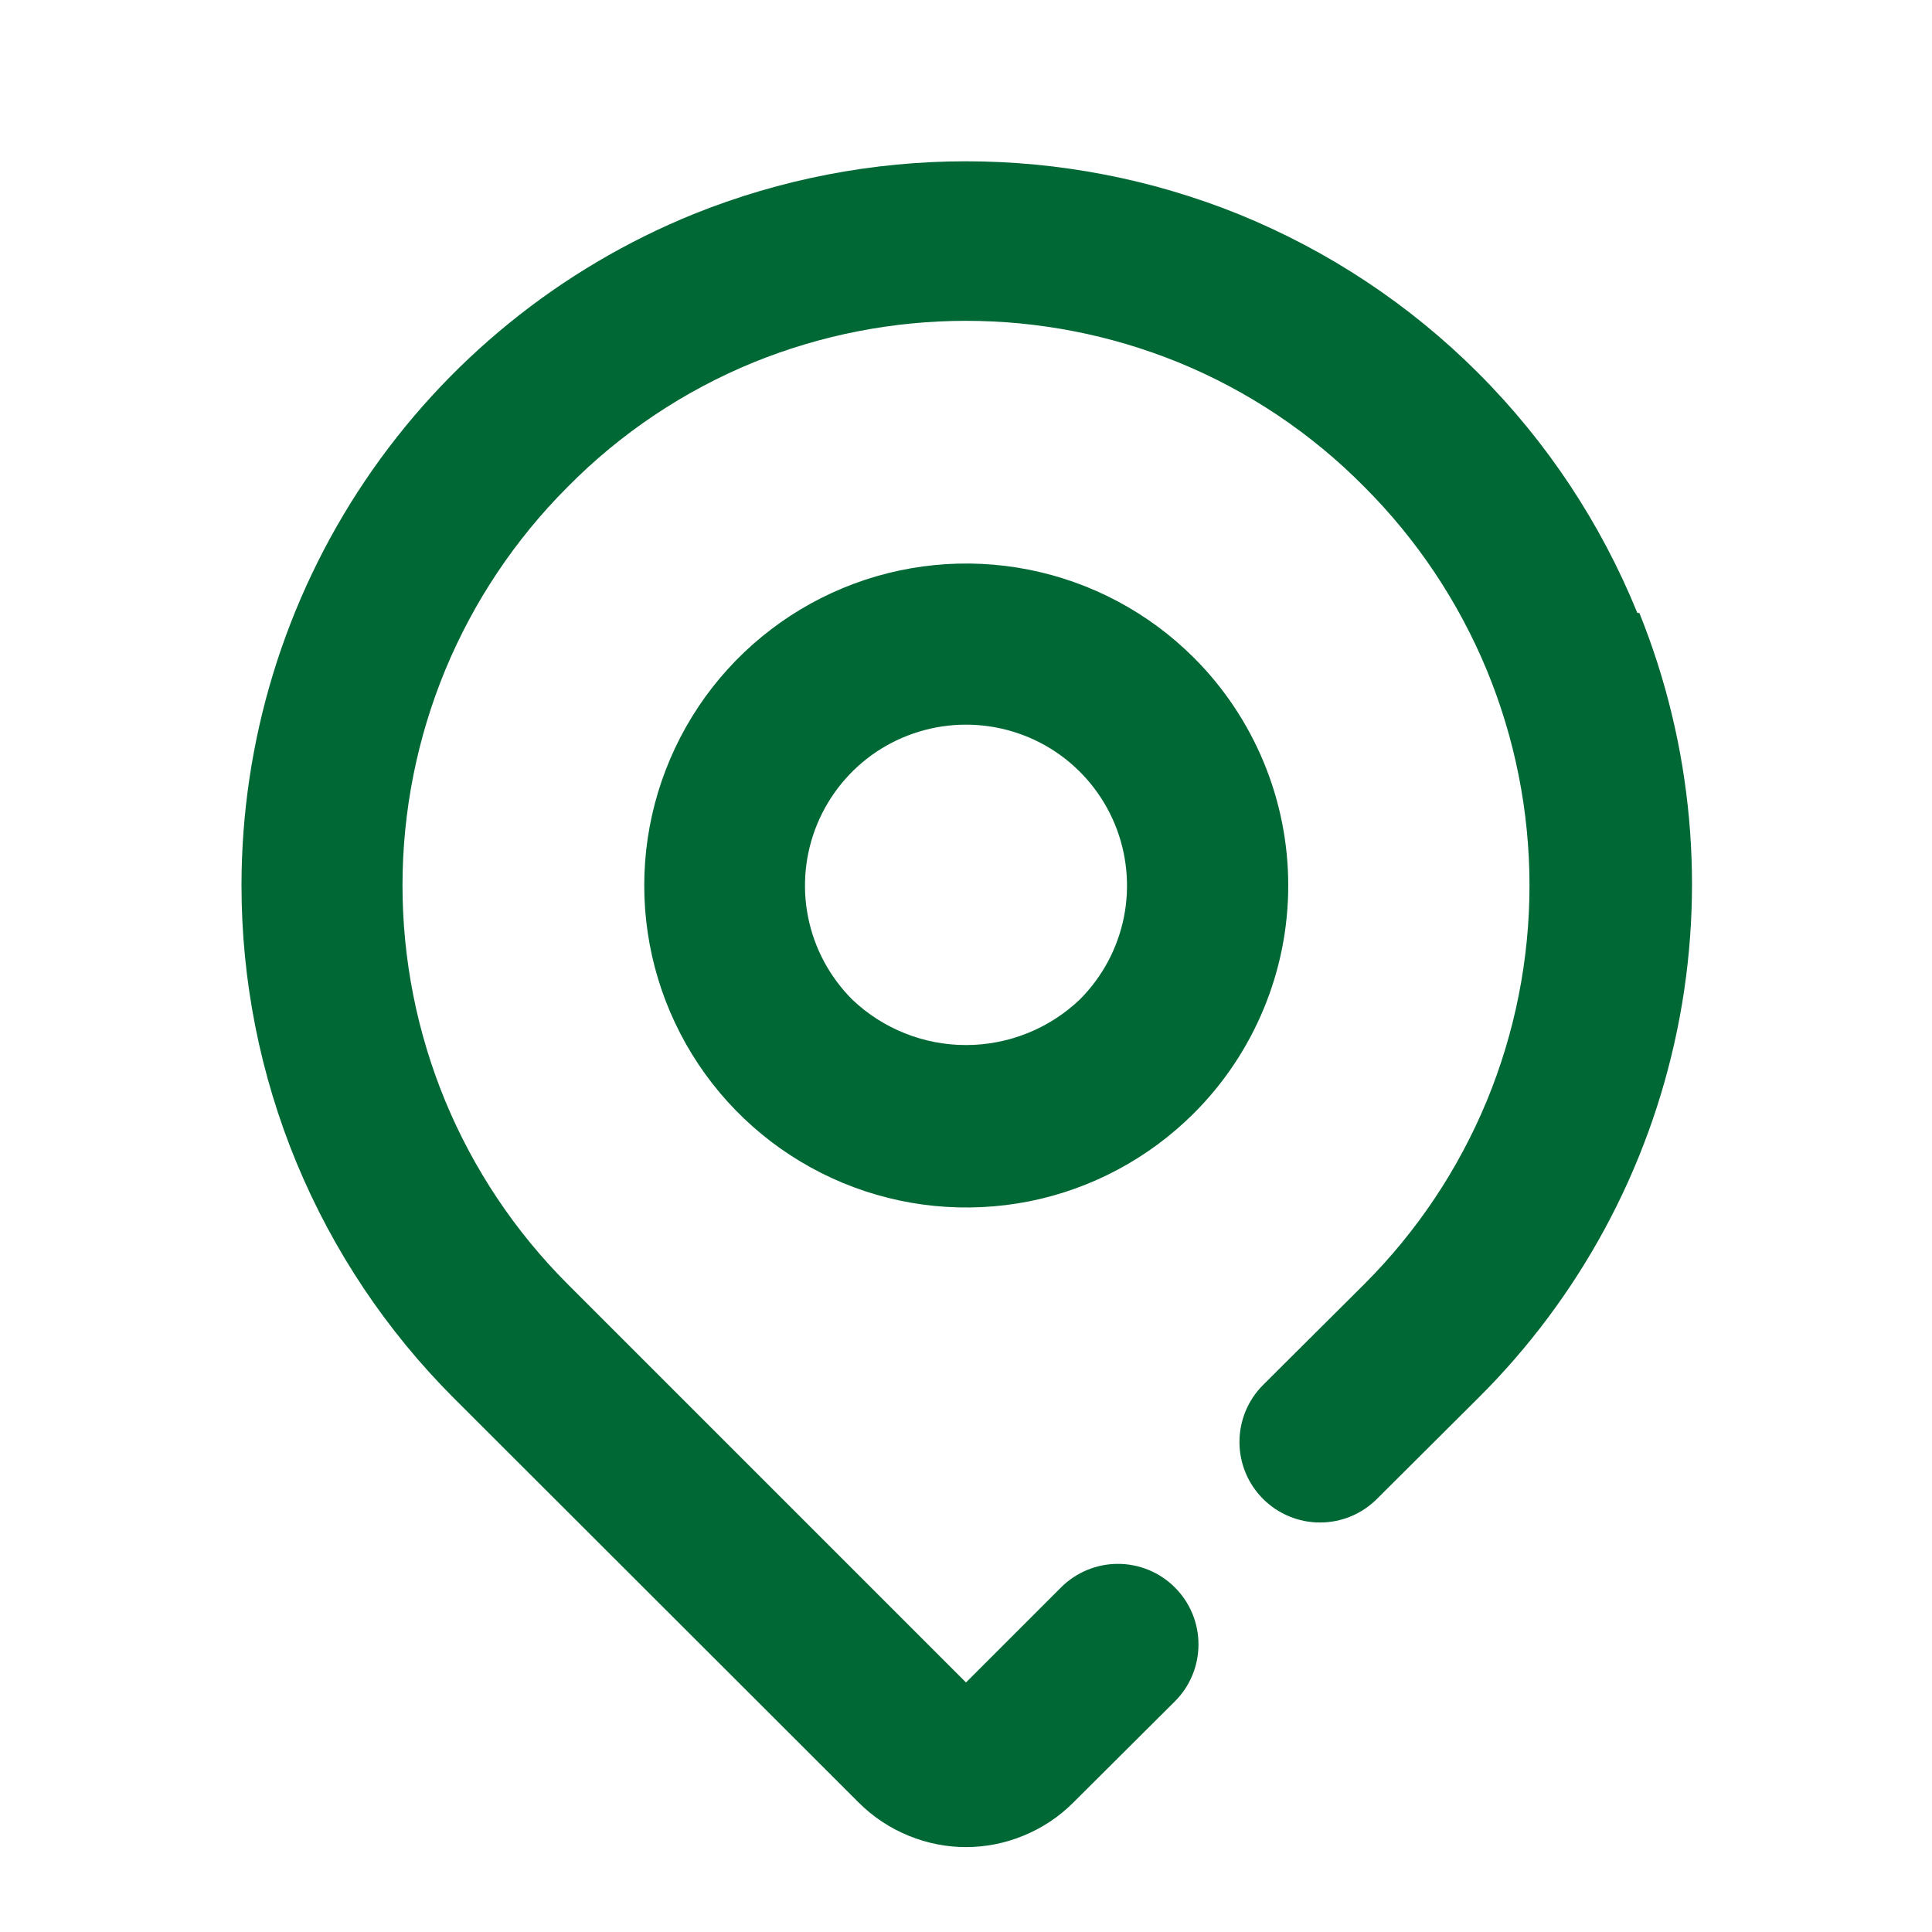 
<svg width="24" height="24" viewBox="0 0 24 24" fill="none" xmlns="http://www.w3.org/2000/svg">
<path d="M20.34 7.615C19.887 6.5 19.216 5.487 18.364 4.635C17.514 3.784 16.5 3.113 15.385 2.66C13.213 1.785 10.787 1.785 8.615 2.66C6.955 3.334 5.535 4.487 4.534 5.973C3.534 7.459 3 9.209 3 11C3 12.182 3.232 13.352 3.684 14.445C4.137 15.537 4.799 16.529 5.635 17.365L10.665 22.39C10.843 22.569 11.056 22.71 11.29 22.805C11.745 22.992 12.255 22.992 12.71 22.805C12.944 22.71 13.157 22.569 13.335 22.39L14.595 21.135C14.783 20.947 14.888 20.693 14.888 20.427C14.888 20.162 14.783 19.908 14.595 19.72C14.407 19.532 14.153 19.427 13.887 19.427C13.622 19.427 13.368 19.532 13.18 19.72L12 20.9L7.05 15.95C6.4 15.3 5.884 14.528 5.532 13.679C5.181 12.83 5 11.919 5 11C5 10.081 5.181 9.17 5.532 8.321C5.884 7.472 6.4 6.7 7.05 6.05C7.709 5.382 8.496 4.855 9.365 4.5C11.055 3.814 12.945 3.814 14.635 4.5C15.504 4.855 16.291 5.382 16.95 6.05C17.6 6.7 18.116 7.472 18.468 8.321C18.819 9.17 19 10.081 19 11C19 11.919 18.819 12.83 18.468 13.679C18.116 14.528 17.6 15.3 16.95 15.95L15.69 17.205C15.502 17.393 15.397 17.647 15.397 17.913C15.397 18.178 15.502 18.432 15.69 18.62C15.878 18.808 16.132 18.913 16.398 18.913C16.663 18.913 16.917 18.808 17.105 18.62L18.365 17.365C19.62 16.117 20.48 14.526 20.835 12.792C21.191 11.057 21.027 9.257 20.365 7.615H20.34Z" fill="#006835"/>
<path d="M14.83 8.17C14.27 7.611 13.558 7.231 12.782 7.077C12.006 6.923 11.202 7.002 10.471 7.305C9.741 7.608 9.116 8.12 8.677 8.778C8.238 9.436 8.003 10.209 8.003 11C8.003 11.791 8.238 12.564 8.677 13.222C9.116 13.88 9.741 14.392 10.471 14.695C11.202 14.998 12.006 15.077 12.782 14.924C13.558 14.77 14.27 14.389 14.83 13.83C15.202 13.459 15.497 13.017 15.698 12.532C15.9 12.046 16.003 11.526 16.003 11C16.003 10.474 15.9 9.954 15.698 9.468C15.497 8.983 15.202 8.541 14.83 8.17ZM13.415 12.415C13.034 12.779 12.527 12.982 12 12.982C11.473 12.982 10.966 12.779 10.585 12.415C10.306 12.135 10.115 11.779 10.038 11.391C9.961 11.003 10.001 10.601 10.152 10.236C10.304 9.87 10.56 9.558 10.889 9.338C11.218 9.119 11.605 9.002 12 9.002C12.396 9.002 12.782 9.119 13.111 9.338C13.44 9.558 13.696 9.87 13.848 10.236C13.999 10.601 14.039 11.003 13.962 11.391C13.885 11.779 13.694 12.135 13.415 12.415Z" fill="#006835"/>
</svg>